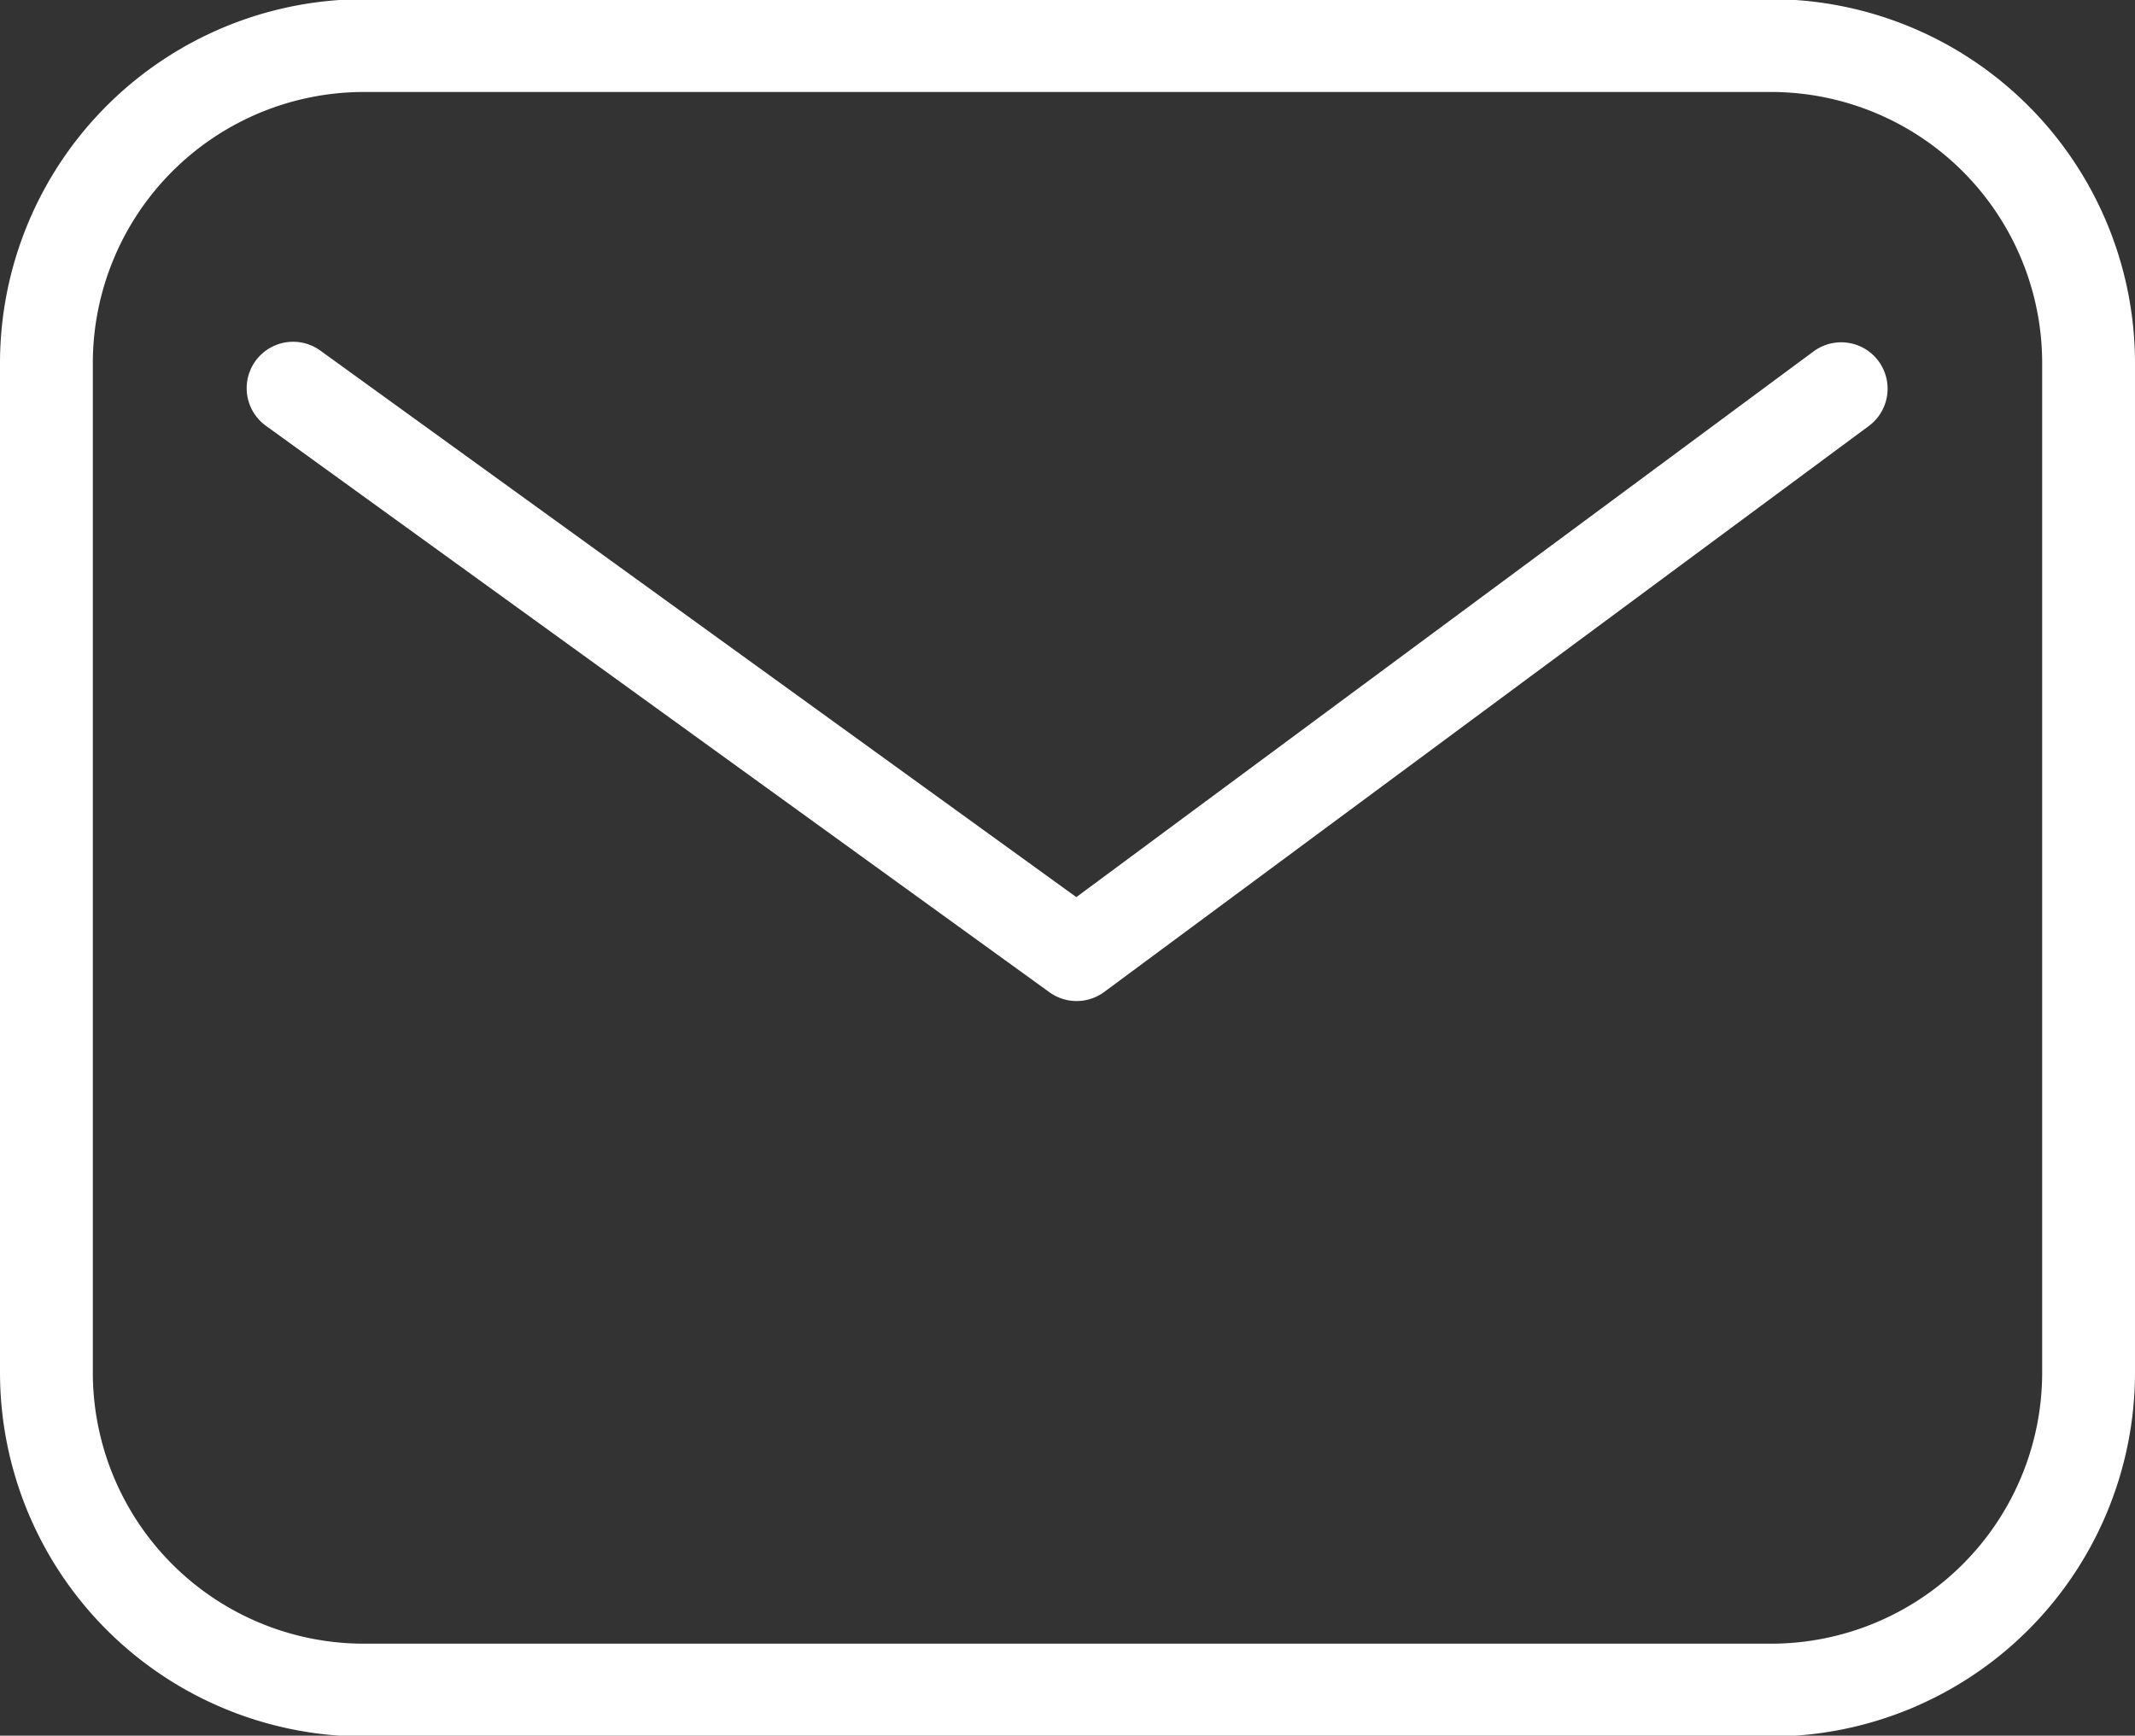 <?xml version="1.0" encoding="UTF-8" standalone="no"?><svg xmlns="http://www.w3.org/2000/svg" xmlns:xlink="http://www.w3.org/1999/xlink" fill="#ffffff" height="37.4" preserveAspectRatio="xMidYMid meet" version="1" viewBox="1.0 5.3 46.0 37.4" width="46" zoomAndPan="magnify"><rect x="1.0" y="5.3" width="46.0" height="37.4" fill="#333333" stroke="none"/><g data-name="Layer 25" id="change1_1"><path d="M39.162,5.282H8.838A7.847,7.847,0,0,0,1,13.12V34.88a7.847,7.847,0,0,0,7.838,7.838H39.162A7.847,7.847,0,0,0,47,34.88V13.12A7.847,7.847,0,0,0,39.162,5.282ZM45,34.88a5.844,5.844,0,0,1-5.838,5.838H8.838A5.844,5.844,0,0,1,3,34.88V13.12A5.844,5.844,0,0,1,8.838,7.282H39.162A5.844,5.844,0,0,1,45,13.12Z" fill="inherit"/><path d="M40.089,12.861l-15.899,11.77L7.901,12.854a1,1,0,0,0-1.172,1.621L23.611,26.681a1.001,1.001,0,0,0,1.181-.007l16.488-12.206a1,1,0,0,0-1.19-1.607Z" fill="inherit"/></g></svg>